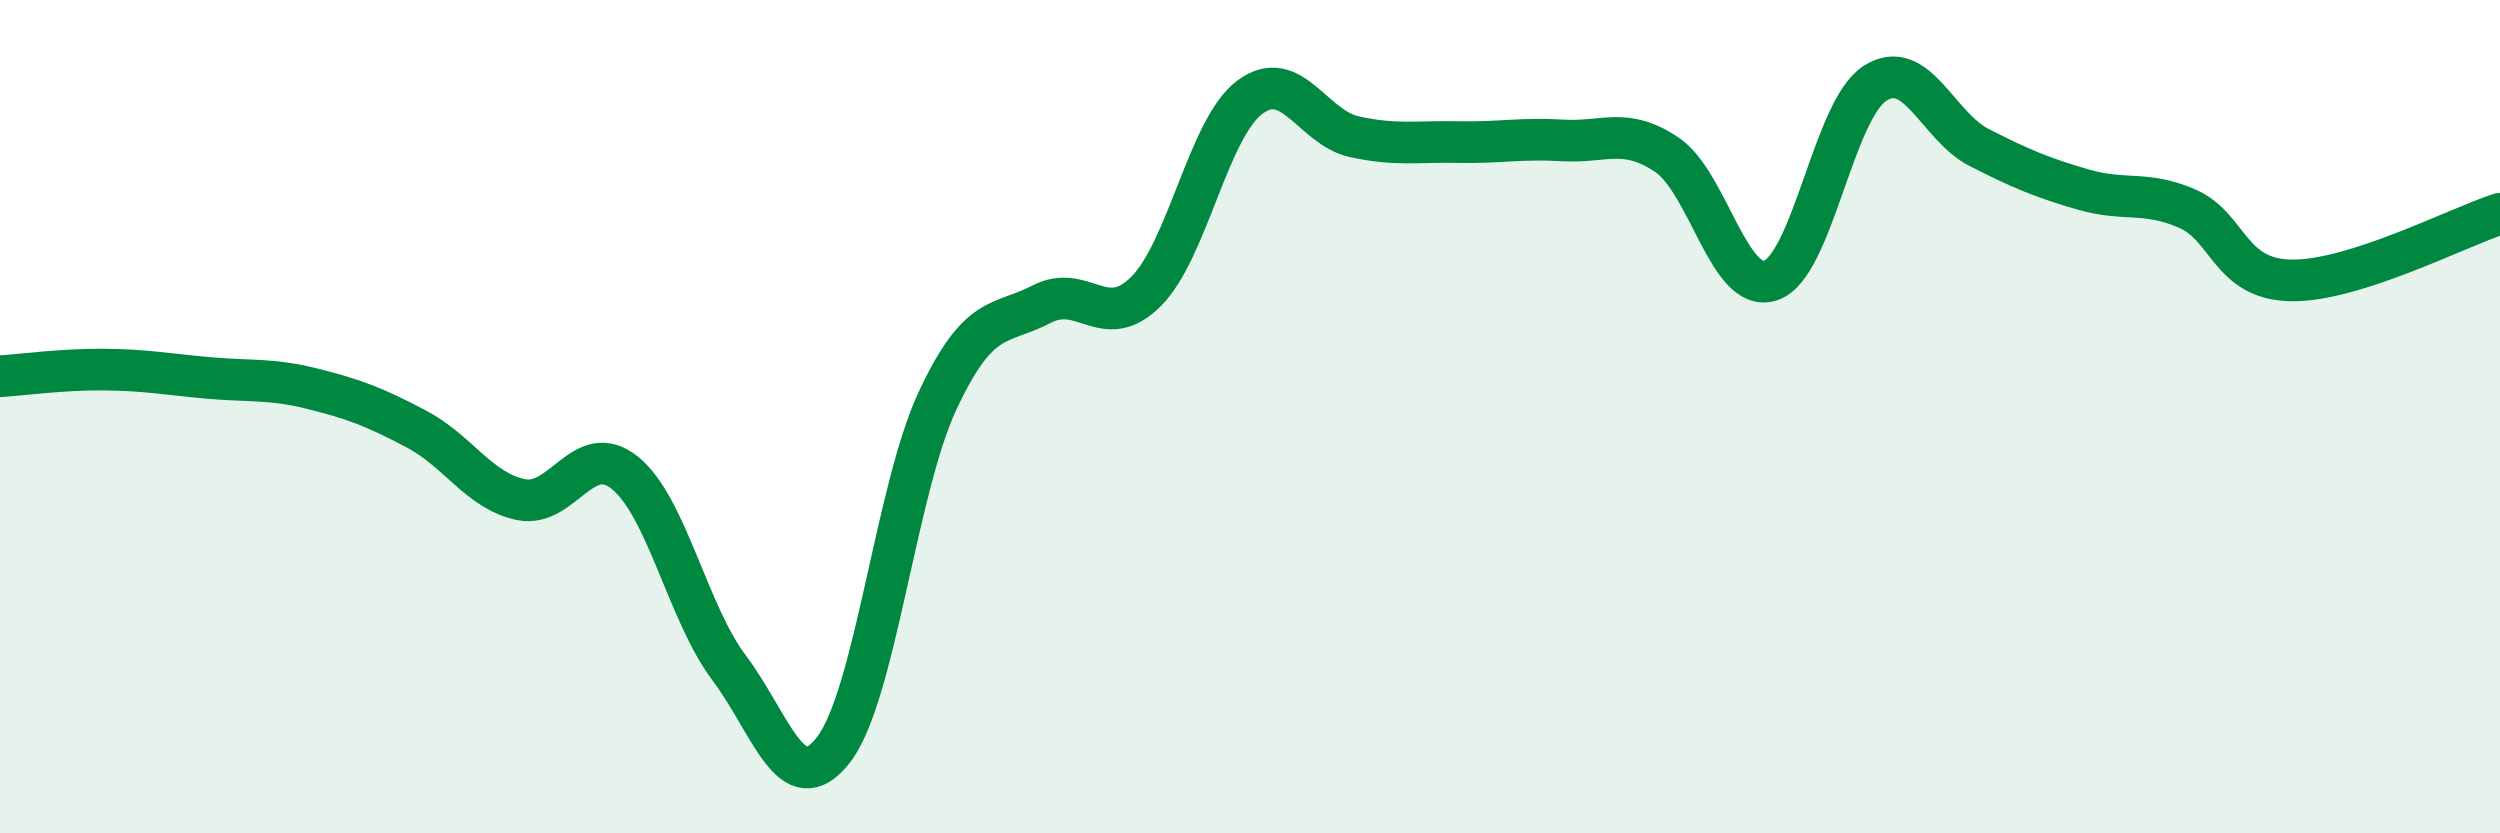 
    <svg width="60" height="20" viewBox="0 0 60 20" xmlns="http://www.w3.org/2000/svg">
      <path
        d="M 0,9.03 C 0.5,9 1.5,8.86 2.5,8.87 C 3.5,8.88 4,8.98 5,9.07 C 6,9.16 6.5,9.08 7.5,9.33 C 8.5,9.58 9,9.77 10,10.3 C 11,10.83 11.5,11.78 12.5,11.99 C 13.5,12.2 14,10.54 15,11.35 C 16,12.16 16.5,14.7 17.5,16.03 C 18.5,17.36 19,19.28 20,18 C 21,16.72 21.5,11.76 22.5,9.62 C 23.5,7.48 24,7.82 25,7.3 C 26,6.78 26.5,7.99 27.5,7 C 28.5,6.01 29,3.07 30,2.33 C 31,1.59 31.5,3.06 32.5,3.28 C 33.5,3.5 34,3.39 35,3.41 C 36,3.43 36.5,3.31 37.5,3.37 C 38.5,3.43 39,3.04 40,3.71 C 41,4.38 41.5,7.07 42.5,6.73 C 43.5,6.39 44,2.64 45,2 C 46,1.36 46.5,3.03 47.5,3.54 C 48.5,4.05 49,4.26 50,4.55 C 51,4.84 51.5,4.57 52.5,5.01 C 53.5,5.45 53.5,6.71 55,6.73 C 56.5,6.75 59,5.45 60,5.13L60 20L0 20Z"
        fill="#008740"
        opacity="0.1"
        stroke-linecap="round"
        stroke-linejoin="round"
      />
      <path
        d="M 0,9.03 C 0.5,9 1.5,8.86 2.5,8.87 C 3.5,8.88 4,8.98 5,9.07 C 6,9.16 6.5,9.08 7.5,9.33 C 8.5,9.58 9,9.77 10,10.3 C 11,10.83 11.5,11.78 12.5,11.99 C 13.5,12.2 14,10.54 15,11.35 C 16,12.16 16.5,14.7 17.5,16.03 C 18.5,17.36 19,19.28 20,18 C 21,16.72 21.5,11.76 22.5,9.62 C 23.5,7.48 24,7.82 25,7.3 C 26,6.78 26.5,7.99 27.5,7 C 28.5,6.01 29,3.07 30,2.33 C 31,1.59 31.5,3.06 32.5,3.28 C 33.5,3.5 34,3.39 35,3.41 C 36,3.43 36.5,3.31 37.5,3.37 C 38.5,3.43 39,3.04 40,3.71 C 41,4.38 41.5,7.07 42.5,6.73 C 43.5,6.39 44,2.64 45,2 C 46,1.36 46.5,3.03 47.5,3.54 C 48.5,4.05 49,4.26 50,4.55 C 51,4.84 51.5,4.57 52.5,5.01 C 53.5,5.45 53.5,6.71 55,6.73 C 56.5,6.75 59,5.45 60,5.13"
        stroke="#008740"
        stroke-width="1"
        fill="none"
        stroke-linecap="round"
        stroke-linejoin="round"
      />
    </svg>
  